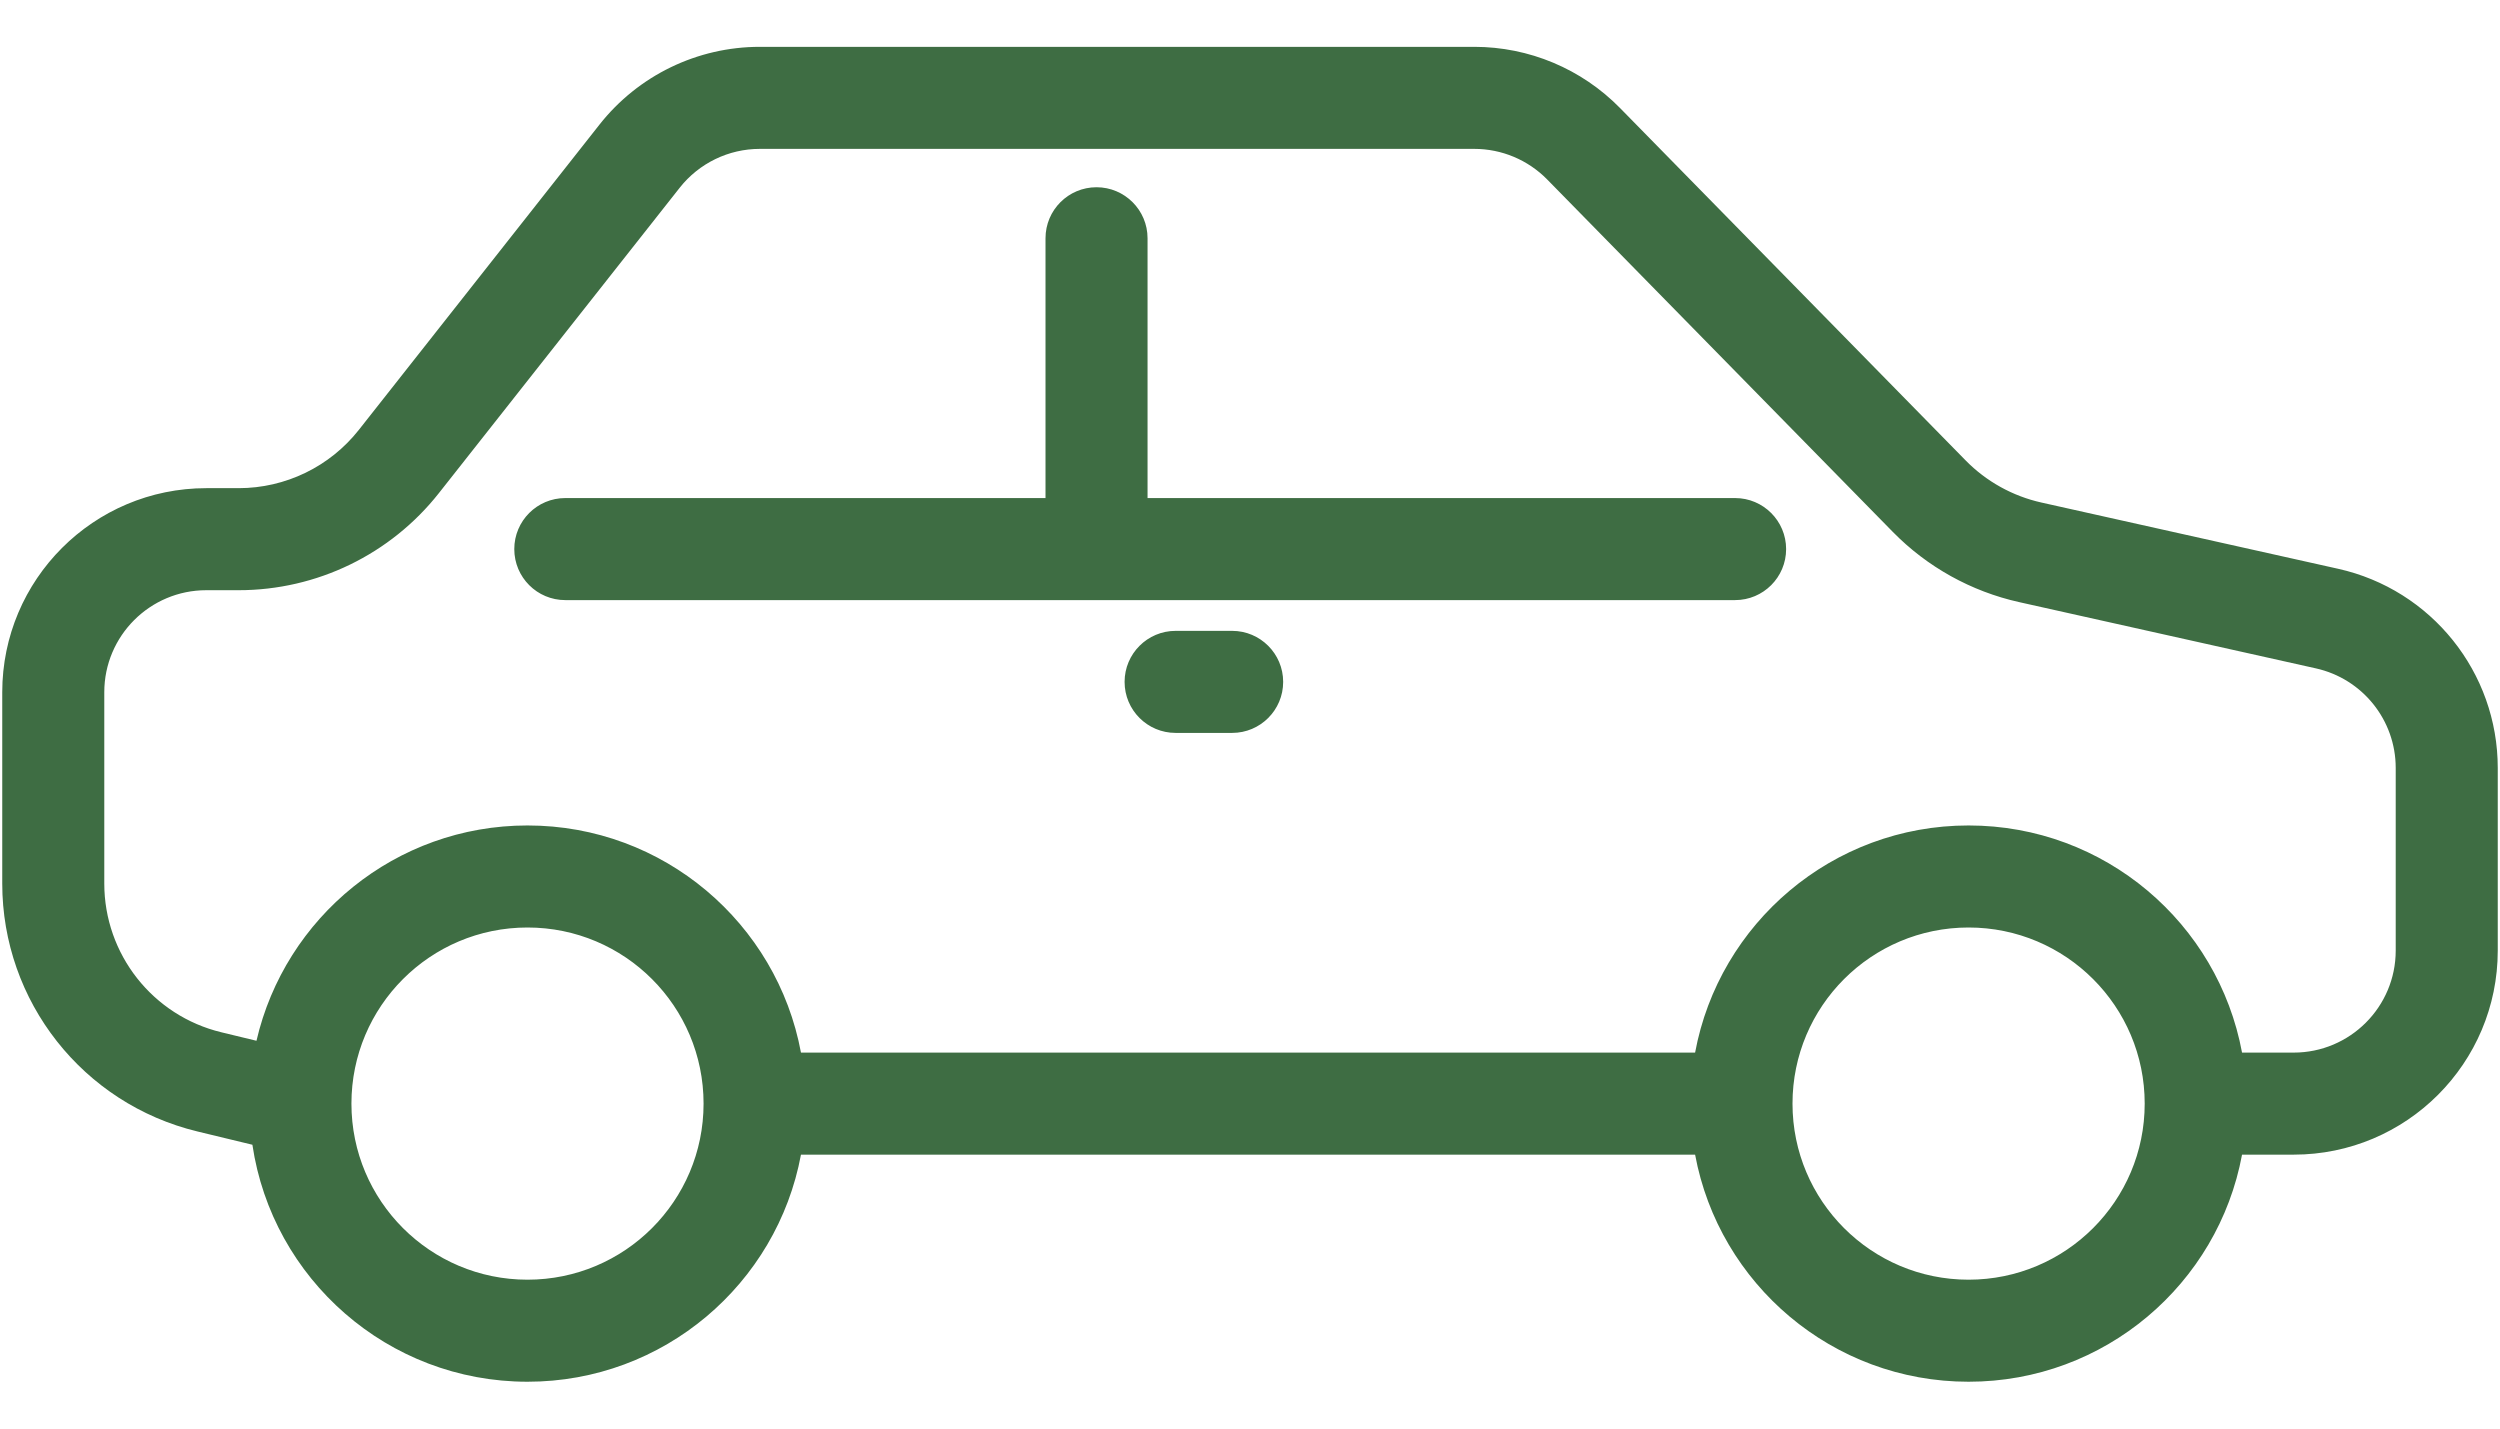 <svg width="49" height="28" viewBox="0 0 49 28" fill="none" xmlns="http://www.w3.org/2000/svg">
<path id="Union" fill-rule="evenodd" clip-rule="evenodd" d="M14.892 2.918L28.896 2.918C29.433 2.918 29.948 3.134 30.324 3.517L37.097 10.423C37.773 11.113 38.635 11.592 39.578 11.802L45.391 13.1C46.306 13.304 46.956 14.115 46.956 15.052V18.631C46.956 19.735 46.06 20.631 44.956 20.631H43.944C43.475 18.097 41.254 16.179 38.584 16.179C35.915 16.179 33.694 18.097 33.224 20.631H15.699C15.229 18.097 13.008 16.179 10.339 16.179C7.752 16.179 5.586 17.981 5.027 20.399L4.34 20.233C2.993 19.908 2.044 18.703 2.044 17.317V13.568C2.044 12.464 2.939 11.568 4.044 11.568H4.677C6.208 11.568 7.655 10.867 8.603 9.664L13.322 3.68C13.701 3.199 14.28 2.918 14.892 2.918ZM33.224 22.631H15.699C15.229 25.164 13.008 27.082 10.339 27.082C7.602 27.082 5.336 25.065 4.947 22.437L3.871 22.177C1.626 21.635 0.044 19.626 0.044 17.317V13.568C0.044 11.359 1.835 9.568 4.044 9.568H4.677C5.596 9.568 6.464 9.147 7.033 8.426L11.751 2.441C12.51 1.479 13.667 0.918 14.892 0.918H28.896C29.971 0.918 31 1.35 31.752 2.117L38.525 9.023C38.931 9.437 39.448 9.724 40.013 9.85L45.827 11.148C47.655 11.556 48.956 13.178 48.956 15.052V18.631C48.956 20.84 47.165 22.631 44.956 22.631H43.944C43.475 25.164 41.254 27.082 38.584 27.082C35.915 27.082 33.694 25.164 33.224 22.631ZM35.133 21.631C35.133 19.724 36.678 18.179 38.584 18.179C40.49 18.179 42.036 19.724 42.036 21.631C42.036 23.537 40.49 25.082 38.584 25.082C36.678 25.082 35.133 23.537 35.133 21.631ZM10.339 18.179C8.433 18.179 6.888 19.724 6.888 21.631C6.888 23.537 8.433 25.082 10.339 25.082C12.245 25.082 13.79 23.537 13.79 21.631C13.79 19.724 12.245 18.179 10.339 18.179ZM22.492 4.67C22.492 4.118 22.044 3.67 21.492 3.67C20.939 3.67 20.492 4.118 20.492 4.67V9.762H11.08C10.527 9.762 10.08 10.21 10.08 10.762C10.08 11.315 10.527 11.762 11.08 11.762H21.492H34.008C34.56 11.762 35.008 11.315 35.008 10.762C35.008 10.21 34.56 9.762 34.008 9.762H22.492V4.67ZM23.042 12.365C22.49 12.365 22.042 12.813 22.042 13.365C22.042 13.918 22.49 14.365 23.042 14.365H24.15C24.702 14.365 25.15 13.918 25.15 13.365C25.15 12.813 24.702 12.365 24.15 12.365H23.042Z" fill="#3E6D43"/>
</svg>
